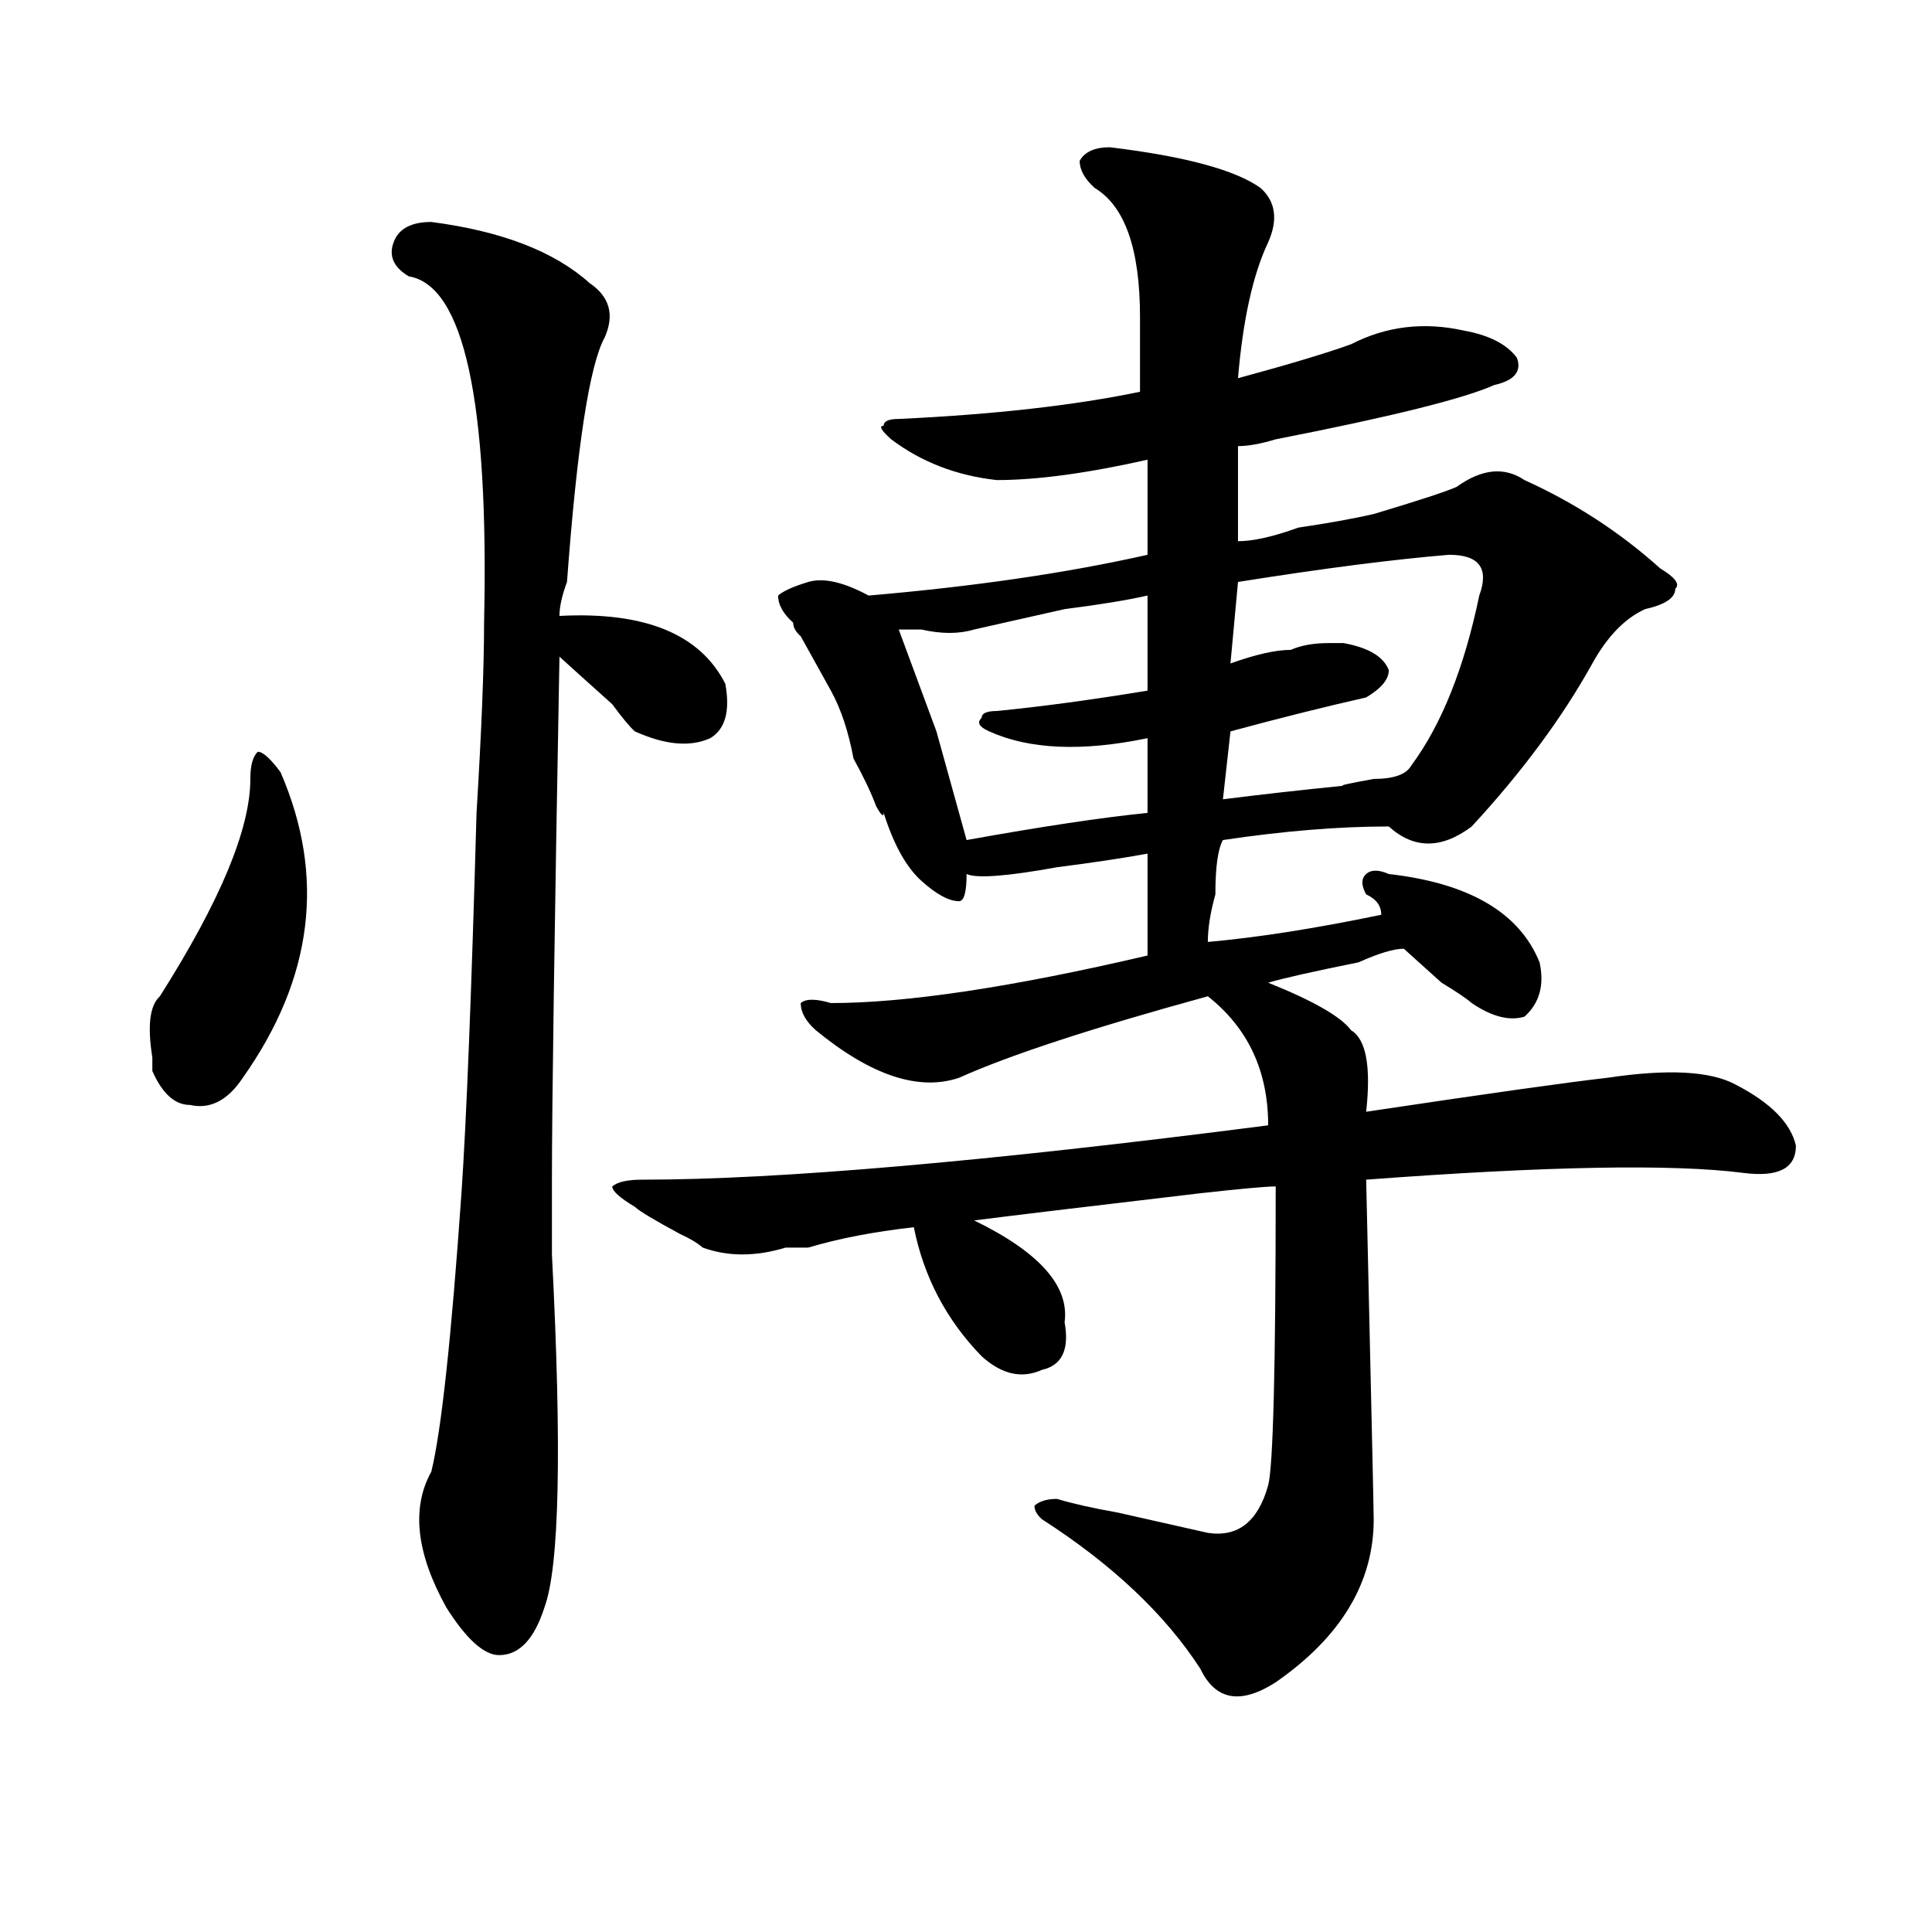 <?xml version="1.0" encoding="utf-8"?>
<!-- Generator: Adobe Illustrator 16.0.0, SVG Export Plug-In . SVG Version: 6.00 Build 0)  -->
<!DOCTYPE svg PUBLIC "-//W3C//DTD SVG 1.1//EN" "http://www.w3.org/Graphics/SVG/1.1/DTD/svg11.dtd">
<svg version="1.1" id="图层_1" xmlns="http://www.w3.org/2000/svg" xmlns:xlink="http://www.w3.org/1999/xlink" x="0px" y="0px"
	 width="1000px" height="1000px" viewBox="0 0 1000 1000" enable-background="new 0 0 1000 1000" xml:space="preserve">
<path d="M145.191,399.656c23.414,53.943,16.89,106.678-19.512,158.203c-7.805,11.756-16.951,16.425-27.316,14.063
	c-7.805,0-14.329-5.822-19.512-17.578c0-2.307,0-4.669,0-7.031c-2.622-16.369-1.342-26.916,3.902-31.641
	c31.219-49.219,46.828-86.682,46.828-112.5c0-7.031,1.28-11.7,3.902-14.063C136.045,389.109,139.947,392.625,145.191,399.656z
	 M223.238,114.891c36.401,4.725,63.718,15.271,81.949,31.641c10.365,7.031,12.987,16.425,7.805,28.125
	c-7.805,14.063-14.329,56.25-19.512,126.563c-2.622,7.031-3.902,12.909-3.902,17.578c44.206-2.307,72.803,9.394,85.852,35.156
	c2.561,14.063,0,23.456-7.805,28.125c-10.427,4.725-23.414,3.516-39.023-3.516c-2.622-2.307-6.524-7.031-11.707-14.063
	c-13.049-11.7-22.134-19.885-27.316-24.609c-2.622,142.987-3.902,233.24-3.902,270.703c0,4.725,0,17.578,0,38.672
	c5.183,100.8,3.902,161.719-3.902,182.813c-5.244,16.369-13.049,24.609-23.414,24.609c-7.805,0-16.951-8.24-27.316-24.609
	c-15.609-28.125-18.231-51.525-7.805-70.313c5.183-21.094,10.365-69.104,15.609-144.141c2.561-37.463,5.183-103.106,7.805-196.875
	c2.561-42.188,3.902-74.981,3.902-98.438c2.561-114.807-10.427-174.572-39.023-179.297c-7.805-4.669-10.427-10.547-7.805-17.578
	C206.287,118.406,212.812,114.891,223.238,114.891z M574.449,76.219c39.023,4.725,64.998,11.756,78.047,21.094
	c7.805,7.031,9.085,16.425,3.902,28.125c-7.805,16.425-13.049,39.881-15.609,70.313c25.975-7.031,45.486-12.854,58.535-17.578
	c18.17-9.338,37.682-11.7,58.535-7.031c12.987,2.362,22.072,7.031,27.316,14.063c2.561,7.031-1.342,11.756-11.707,14.063
	c-15.609,7.031-53.353,16.425-113.168,28.125c-7.805,2.362-14.329,3.516-19.512,3.516v49.219c7.805,0,18.17-2.307,31.219-7.031
	c15.609-2.307,28.597-4.669,39.023-7.031c23.414-7.031,37.682-11.7,42.926-14.063c12.987-9.338,24.694-10.547,35.121-3.516
	c25.975,11.756,49.389,26.972,70.242,45.703c7.805,4.725,10.365,8.24,7.805,10.547c0,4.725-5.244,8.24-15.609,10.547
	c-10.427,4.725-19.512,14.063-27.316,28.125c-15.609,28.125-36.463,56.25-62.438,84.375c-15.609,11.756-29.938,11.756-42.926,0
	c-26.036,0-54.633,2.362-85.852,7.031c-2.622,4.725-3.902,14.063-3.902,28.125c-2.622,9.394-3.902,17.578-3.902,24.609
	c25.975-2.307,55.913-7.031,89.754-14.063c0-4.669-2.622-8.185-7.805-10.547c-2.622-4.669-2.622-8.185,0-10.547
	c2.561-2.307,6.463-2.307,11.707,0c41.584,4.725,67.62,19.94,78.047,45.703c2.561,11.756,0,21.094-7.805,28.125
	c-7.805,2.362-16.951,0-27.316-7.031c-2.622-2.307-7.805-5.822-15.609-10.547c-7.805-7.031-14.329-12.854-19.512-17.578
	c-5.244,0-13.049,2.362-23.414,7.031c-23.414,4.725-39.023,8.24-46.828,10.547c23.414,9.394,37.682,17.578,42.926,24.609
	c7.805,4.725,10.365,18.787,7.805,42.188c62.438-9.338,104.021-15.216,124.875-17.578c31.219-4.669,53.291-3.516,66.34,3.516
	c18.17,9.394,28.597,19.94,31.219,31.641c0,11.756-9.146,16.425-27.316,14.063c-36.463-4.669-101.461-3.516-195.117,3.516
	c2.561,112.5,3.902,171.112,3.902,175.781c0,32.794-16.951,60.919-50.73,84.375c-18.231,11.7-31.219,9.338-39.023-7.031
	c-18.231-28.125-45.548-53.943-81.949-77.344c-2.622-2.307-3.902-4.669-3.902-7.031c2.561-2.307,6.463-3.516,11.707-3.516
	c7.805,2.362,18.17,4.725,31.219,7.031c10.365,2.362,25.975,5.878,46.828,10.547c15.609,2.362,25.975-5.822,31.219-24.609
	c2.561-9.338,3.902-60.919,3.902-154.688c-5.244,0-18.231,1.209-39.023,3.516c-59.877,7.031-98.9,11.756-117.07,14.063
	c33.779,16.425,49.389,34.003,46.828,52.734c2.561,14.063-1.342,22.303-11.707,24.609c-10.427,4.725-20.854,2.362-31.219-7.031
	c-18.231-18.731-29.938-40.979-35.121-66.797c-20.854,2.362-39.023,5.878-54.633,10.547c-2.622,0-6.524,0-11.707,0
	c-15.609,4.725-29.938,4.725-42.926,0c-2.622-2.307-6.524-4.669-11.707-7.031c-13.049-7.031-20.854-11.7-23.414-14.063
	c-7.805-4.669-11.707-8.185-11.707-10.547c2.561-2.307,7.805-3.516,15.609-3.516c70.242,0,178.166-9.338,323.895-28.125
	c0-28.125-10.427-50.372-31.219-66.797c-59.877,16.425-102.803,30.487-128.777,42.188c-20.854,7.031-45.548-1.153-74.145-24.609
	c-5.244-4.669-7.805-9.338-7.805-14.063c2.561-2.307,7.805-2.307,15.609,0c39.023,0,93.656-8.185,163.898-24.609v-52.734
	c-13.049,2.362-28.658,4.725-46.828,7.031c-26.036,4.725-41.646,5.878-46.828,3.516c0,9.394-1.342,14.063-3.902,14.063
	c-5.244,0-11.707-3.516-19.512-10.547s-14.329-18.731-19.512-35.156c0,2.362-1.342,1.209-3.902-3.516
	c-2.622-7.031-6.524-15.216-11.707-24.609c-2.622-14.063-6.524-25.763-11.707-35.156c-2.622-4.669-7.805-14.063-15.609-28.125
	c-2.622-2.307-3.902-4.669-3.902-7.031c-5.244-4.669-7.805-9.338-7.805-14.063c2.561-2.307,7.805-4.669,15.609-7.031
	c7.805-2.307,18.17,0,31.219,7.031c54.633-4.669,102.741-11.7,144.387-21.094v-49.219c-31.219,7.031-57.255,10.547-78.047,10.547
	c-20.854-2.307-39.023-9.338-54.633-21.094c-5.244-4.669-6.524-7.031-3.902-7.031c0-2.307,2.561-3.516,7.805-3.516
	c49.389-2.307,91.034-7.031,124.875-14.063c0-11.7,0-24.609,0-38.672c0-35.156-7.805-57.403-23.414-66.797
	c-5.244-4.669-7.805-9.338-7.805-14.063C561.4,78.581,566.645,76.219,574.449,76.219z M593.961,308.25
	c-10.427,2.362-24.756,4.725-42.926,7.031c-20.854,4.725-36.463,8.24-46.828,10.547c-7.805,2.362-16.951,2.362-27.316,0
	c-5.244,0-9.146,0-11.707,0c2.561,7.031,9.085,24.609,19.512,52.734c7.805,28.125,12.987,46.912,15.609,56.25
	c39.023-7.031,70.242-11.7,93.656-14.063v-38.672c-33.841,7.031-61.157,5.878-81.949-3.516c-5.244-2.307-6.524-4.669-3.902-7.031
	c0-2.307,2.561-3.516,7.805-3.516c23.414-2.307,49.389-5.822,78.047-10.547C593.961,343.406,593.961,327.037,593.961,308.25z
	 M750.055,287.156c-28.658,2.362-65.06,7.031-109.266,14.063l-3.902,42.188c12.987-4.669,23.414-7.031,31.219-7.031
	c5.183-2.307,11.707-3.516,19.512-3.516c2.561,0,5.183,0,7.805,0c12.987,2.362,20.792,7.031,23.414,14.063
	c0,4.725-3.902,9.394-11.707,14.063c-20.854,4.725-44.268,10.547-70.242,17.578l-3.902,35.156
	c18.17-2.307,39.023-4.669,62.438-7.031c-2.622,0,2.561-1.153,15.609-3.516c10.365,0,16.89-2.307,19.512-7.031
	c15.609-21.094,27.316-50.372,35.121-87.891C770.847,294.188,765.664,287.156,750.055,287.156z"/>
</svg>
